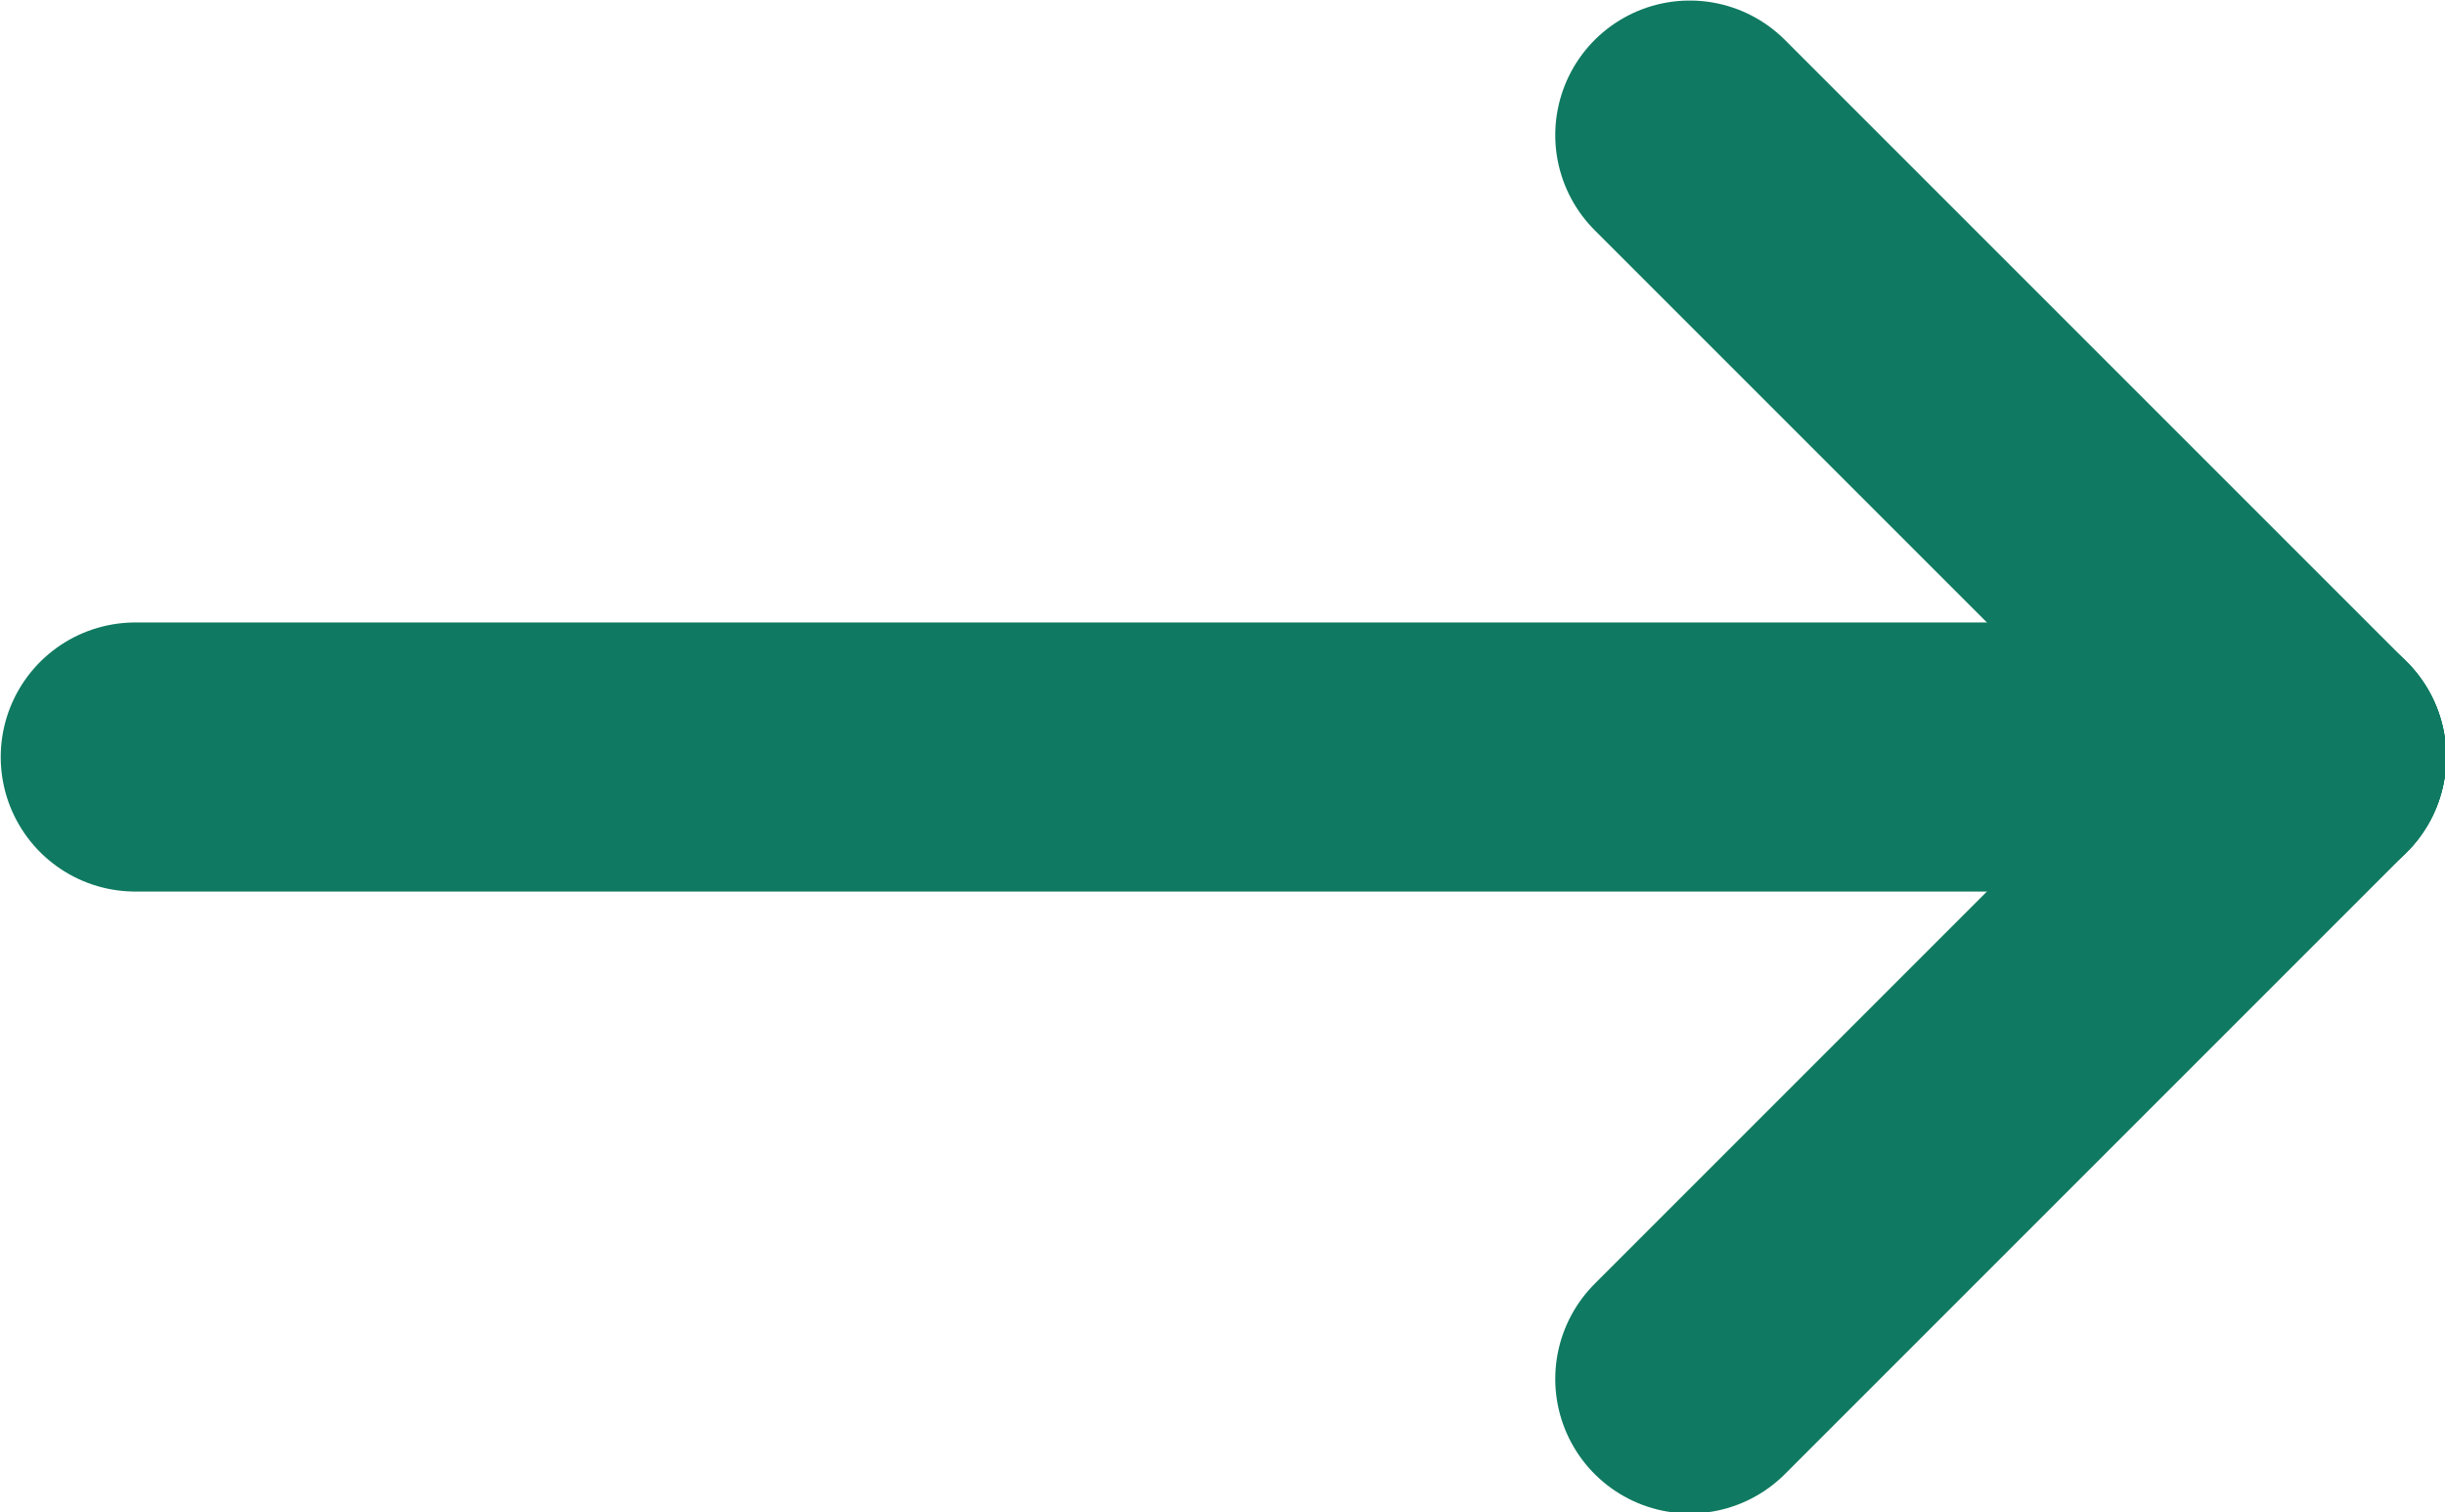 <svg xmlns="http://www.w3.org/2000/svg" viewBox="3.58 6.18 13.63 8.43">
  <g id="Group_11" data-name="Group 11" transform="translate(20.8 20.8) rotate(180)">
    <path id="Path_4" data-name="Path 4" d="M0,0H20.8V20.8H0Z" fill="none"/>
    <path id="Path_5" data-name="Path 5" d="M0,0H12.133" transform="translate(4.333 10.4)" fill="none" stroke="#0F7A61" stroke-linecap="round" stroke-linejoin="round" stroke-width="1.5"/>
    <path id="Path_6" data-name="Path 6" d="M0,0,3.467,3.467" transform="translate(4.333 10.4)" fill="none" stroke="#0F7A61" stroke-linecap="round" stroke-linejoin="round" stroke-width="1.5"/>
    <path id="Path_7" data-name="Path 7" d="M0,3.467,3.467,0" transform="translate(4.333 6.933)" fill="none" stroke="#0F7A61" stroke-linecap="round" stroke-linejoin="round" stroke-width="1.5"/>
  </g>
</svg>